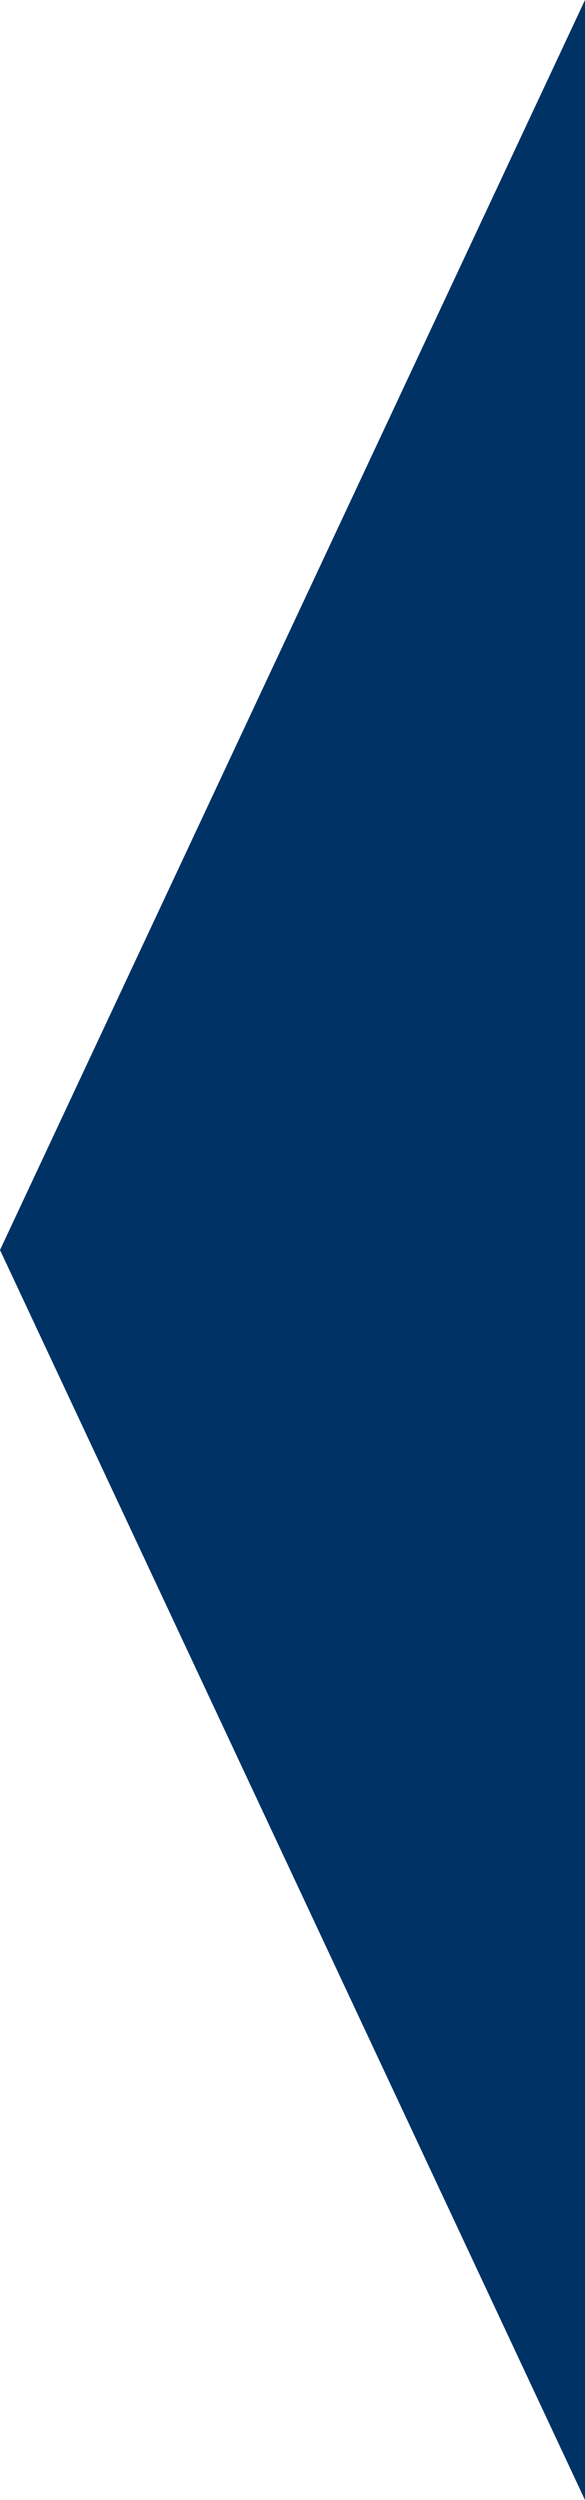 <svg xmlns="http://www.w3.org/2000/svg" width="26" height="111" viewBox="0 0 26 111">
  <path id="Polygon_7" data-name="Polygon 7" d="M55.5,0,111,26H0Z" transform="translate(0 111) rotate(-90)" fill="#003265"/>
</svg>
